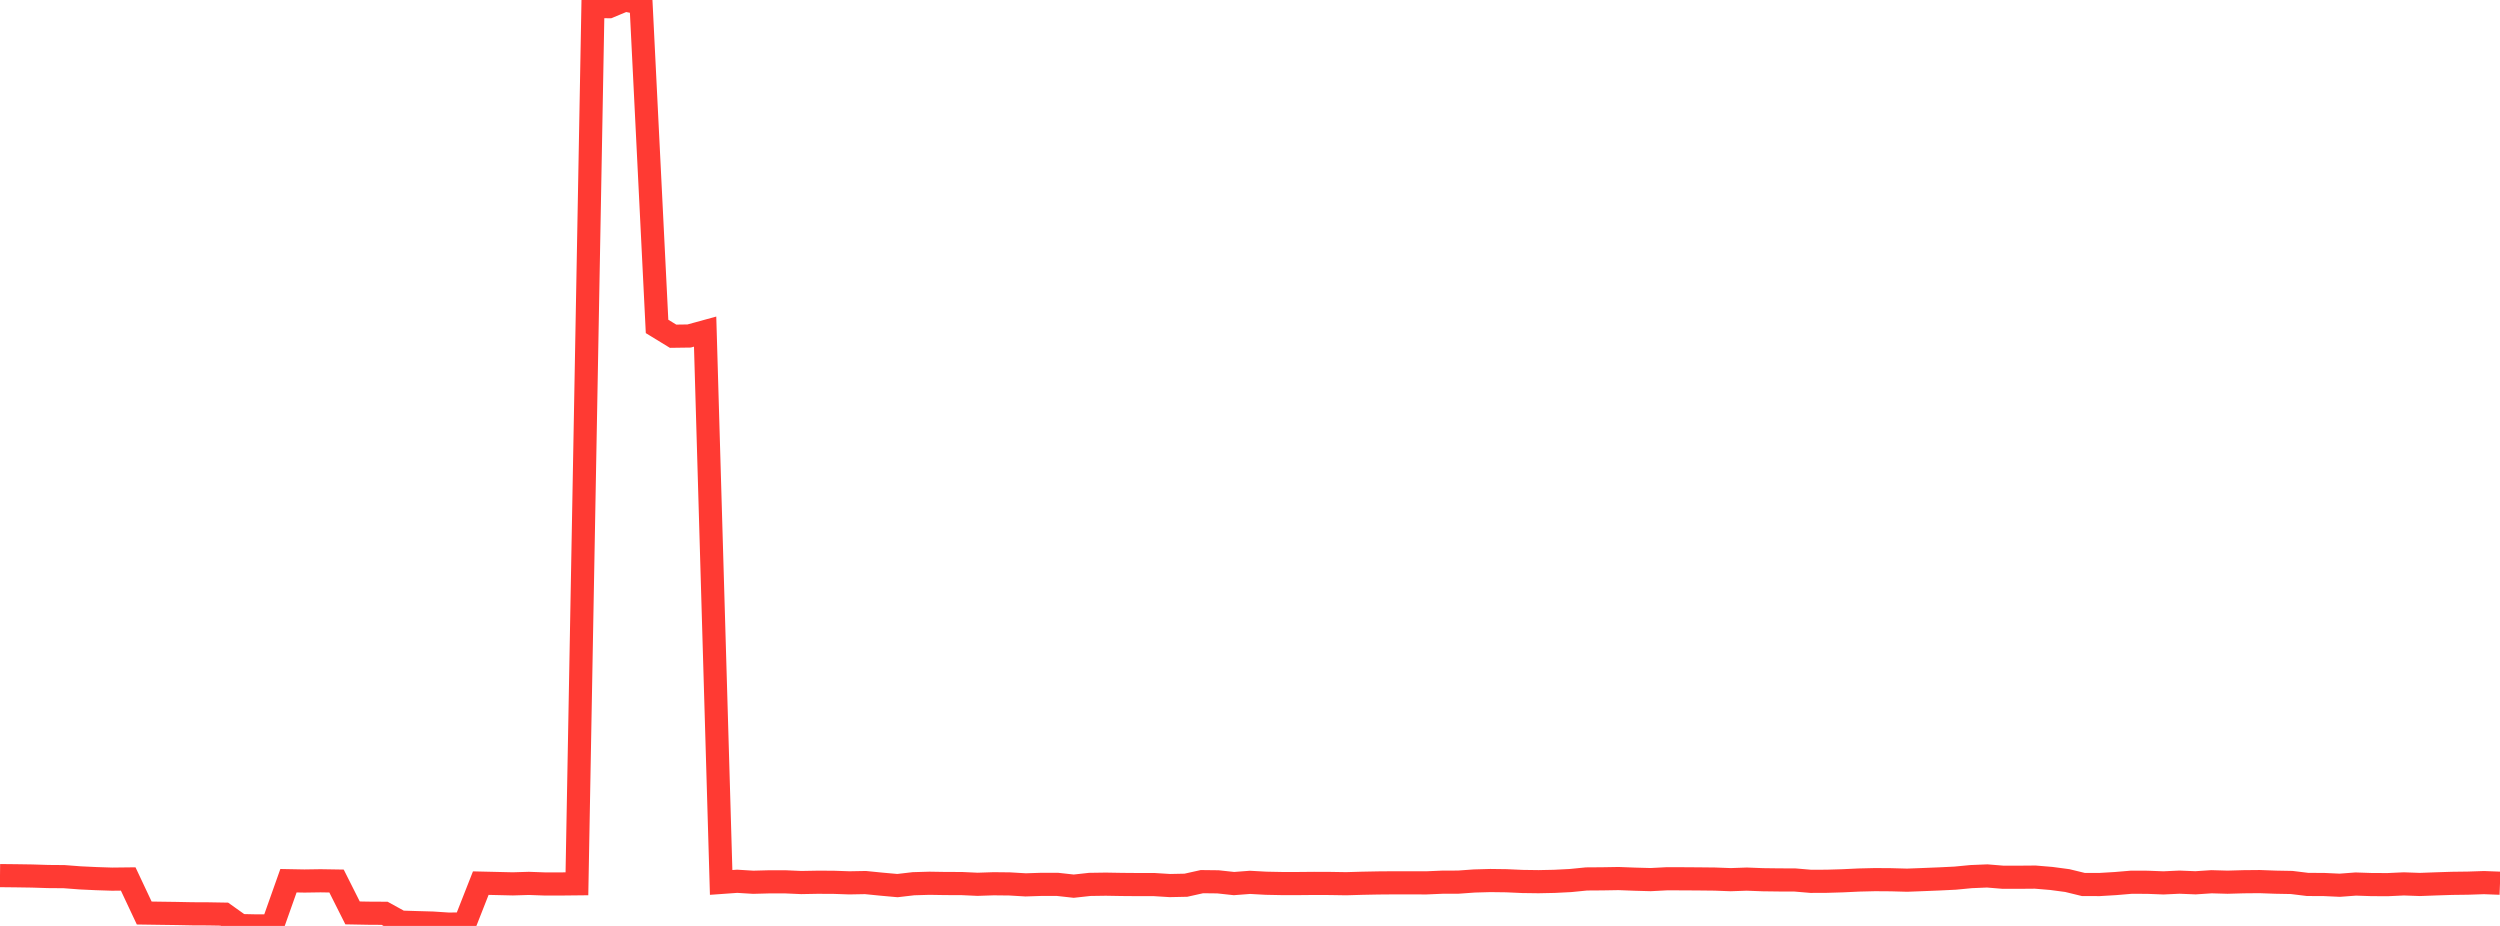 <?xml version="1.0" standalone="no"?>
<!DOCTYPE svg PUBLIC "-//W3C//DTD SVG 1.1//EN" "http://www.w3.org/Graphics/SVG/1.1/DTD/svg11.dtd">

<svg width="135" height="50" viewBox="0 0 135 50" preserveAspectRatio="none" 
  xmlns="http://www.w3.org/2000/svg"
  xmlns:xlink="http://www.w3.org/1999/xlink">


<polyline points="0.0, 47.283 0.865, 47.292 1.731, 47.305 2.596, 47.332 3.462, 47.339 4.327, 47.405 5.192, 47.446 6.058, 47.474 6.923, 47.464 7.788, 49.303 8.654, 49.316 9.519, 49.328 10.385, 49.345 11.25, 49.349 12.115, 49.364 12.981, 49.981 13.846, 50 14.712, 50.0 15.577, 47.559 16.442, 47.575 17.308, 47.562 18.173, 47.576 19.038, 49.297 19.904, 49.313 20.769, 49.318 21.635, 49.795 22.5, 49.822 23.365, 49.846 24.231, 49.903 25.096, 49.891 25.962, 47.689 26.827, 47.709 27.692, 47.729 28.558, 47.703 29.423, 47.734 30.288, 47.734 31.154, 47.725 32.019, 0.355 32.885, 0.36 33.75, 0.0 34.615, 0.173 35.481, 17.627 36.346, 18.156 37.212, 18.144 38.077, 17.907 38.942, 47.651 39.808, 47.589 40.673, 47.642 41.538, 47.619 42.404, 47.619 43.269, 47.657 44.135, 47.641 45.0, 47.644 45.865, 47.674 46.731, 47.658 47.596, 47.744 48.462, 47.822 49.327, 47.721 50.192, 47.696 51.058, 47.71 51.923, 47.712 52.788, 47.752 53.654, 47.723 54.519, 47.732 55.385, 47.783 56.25, 47.755 57.115, 47.757 57.981, 47.853 58.846, 47.758 59.712, 47.745 60.577, 47.76 61.442, 47.767 62.308, 47.766 63.173, 47.82 64.038, 47.802 64.904, 47.609 65.769, 47.619 66.635, 47.713 67.5, 47.647 68.365, 47.695 69.231, 47.712 70.096, 47.712 70.962, 47.704 71.827, 47.707 72.692, 47.721 73.558, 47.696 74.423, 47.679 75.288, 47.672 76.154, 47.673 77.019, 47.675 77.885, 47.638 78.75, 47.635 79.615, 47.573 80.481, 47.549 81.346, 47.56 82.212, 47.599 83.077, 47.611 83.942, 47.593 84.808, 47.549 85.673, 47.463 86.538, 47.457 87.404, 47.442 88.269, 47.475 89.135, 47.499 90.0, 47.454 90.865, 47.455 91.731, 47.461 92.596, 47.47 93.462, 47.502 94.327, 47.472 95.192, 47.505 96.058, 47.516 96.923, 47.519 97.788, 47.592 98.654, 47.588 99.519, 47.562 100.385, 47.521 101.25, 47.5 102.115, 47.506 102.981, 47.53 103.846, 47.497 104.712, 47.462 105.577, 47.42 106.442, 47.337 107.308, 47.301 108.173, 47.372 109.038, 47.371 109.904, 47.364 110.769, 47.436 111.635, 47.551 112.5, 47.762 113.365, 47.765 114.231, 47.713 115.096, 47.64 115.962, 47.643 116.827, 47.676 117.692, 47.636 118.558, 47.671 119.423, 47.614 120.288, 47.639 121.154, 47.614 122.019, 47.606 122.885, 47.638 123.75, 47.654 124.615, 47.76 125.481, 47.763 126.346, 47.803 127.212, 47.738 128.077, 47.767 128.942, 47.77 129.808, 47.73 130.673, 47.761 131.538, 47.729 132.404, 47.701 133.269, 47.69 134.135, 47.661 135.0, 47.694" fill="none" stroke="#ff3a33" stroke-width="1.25"/>

</svg>